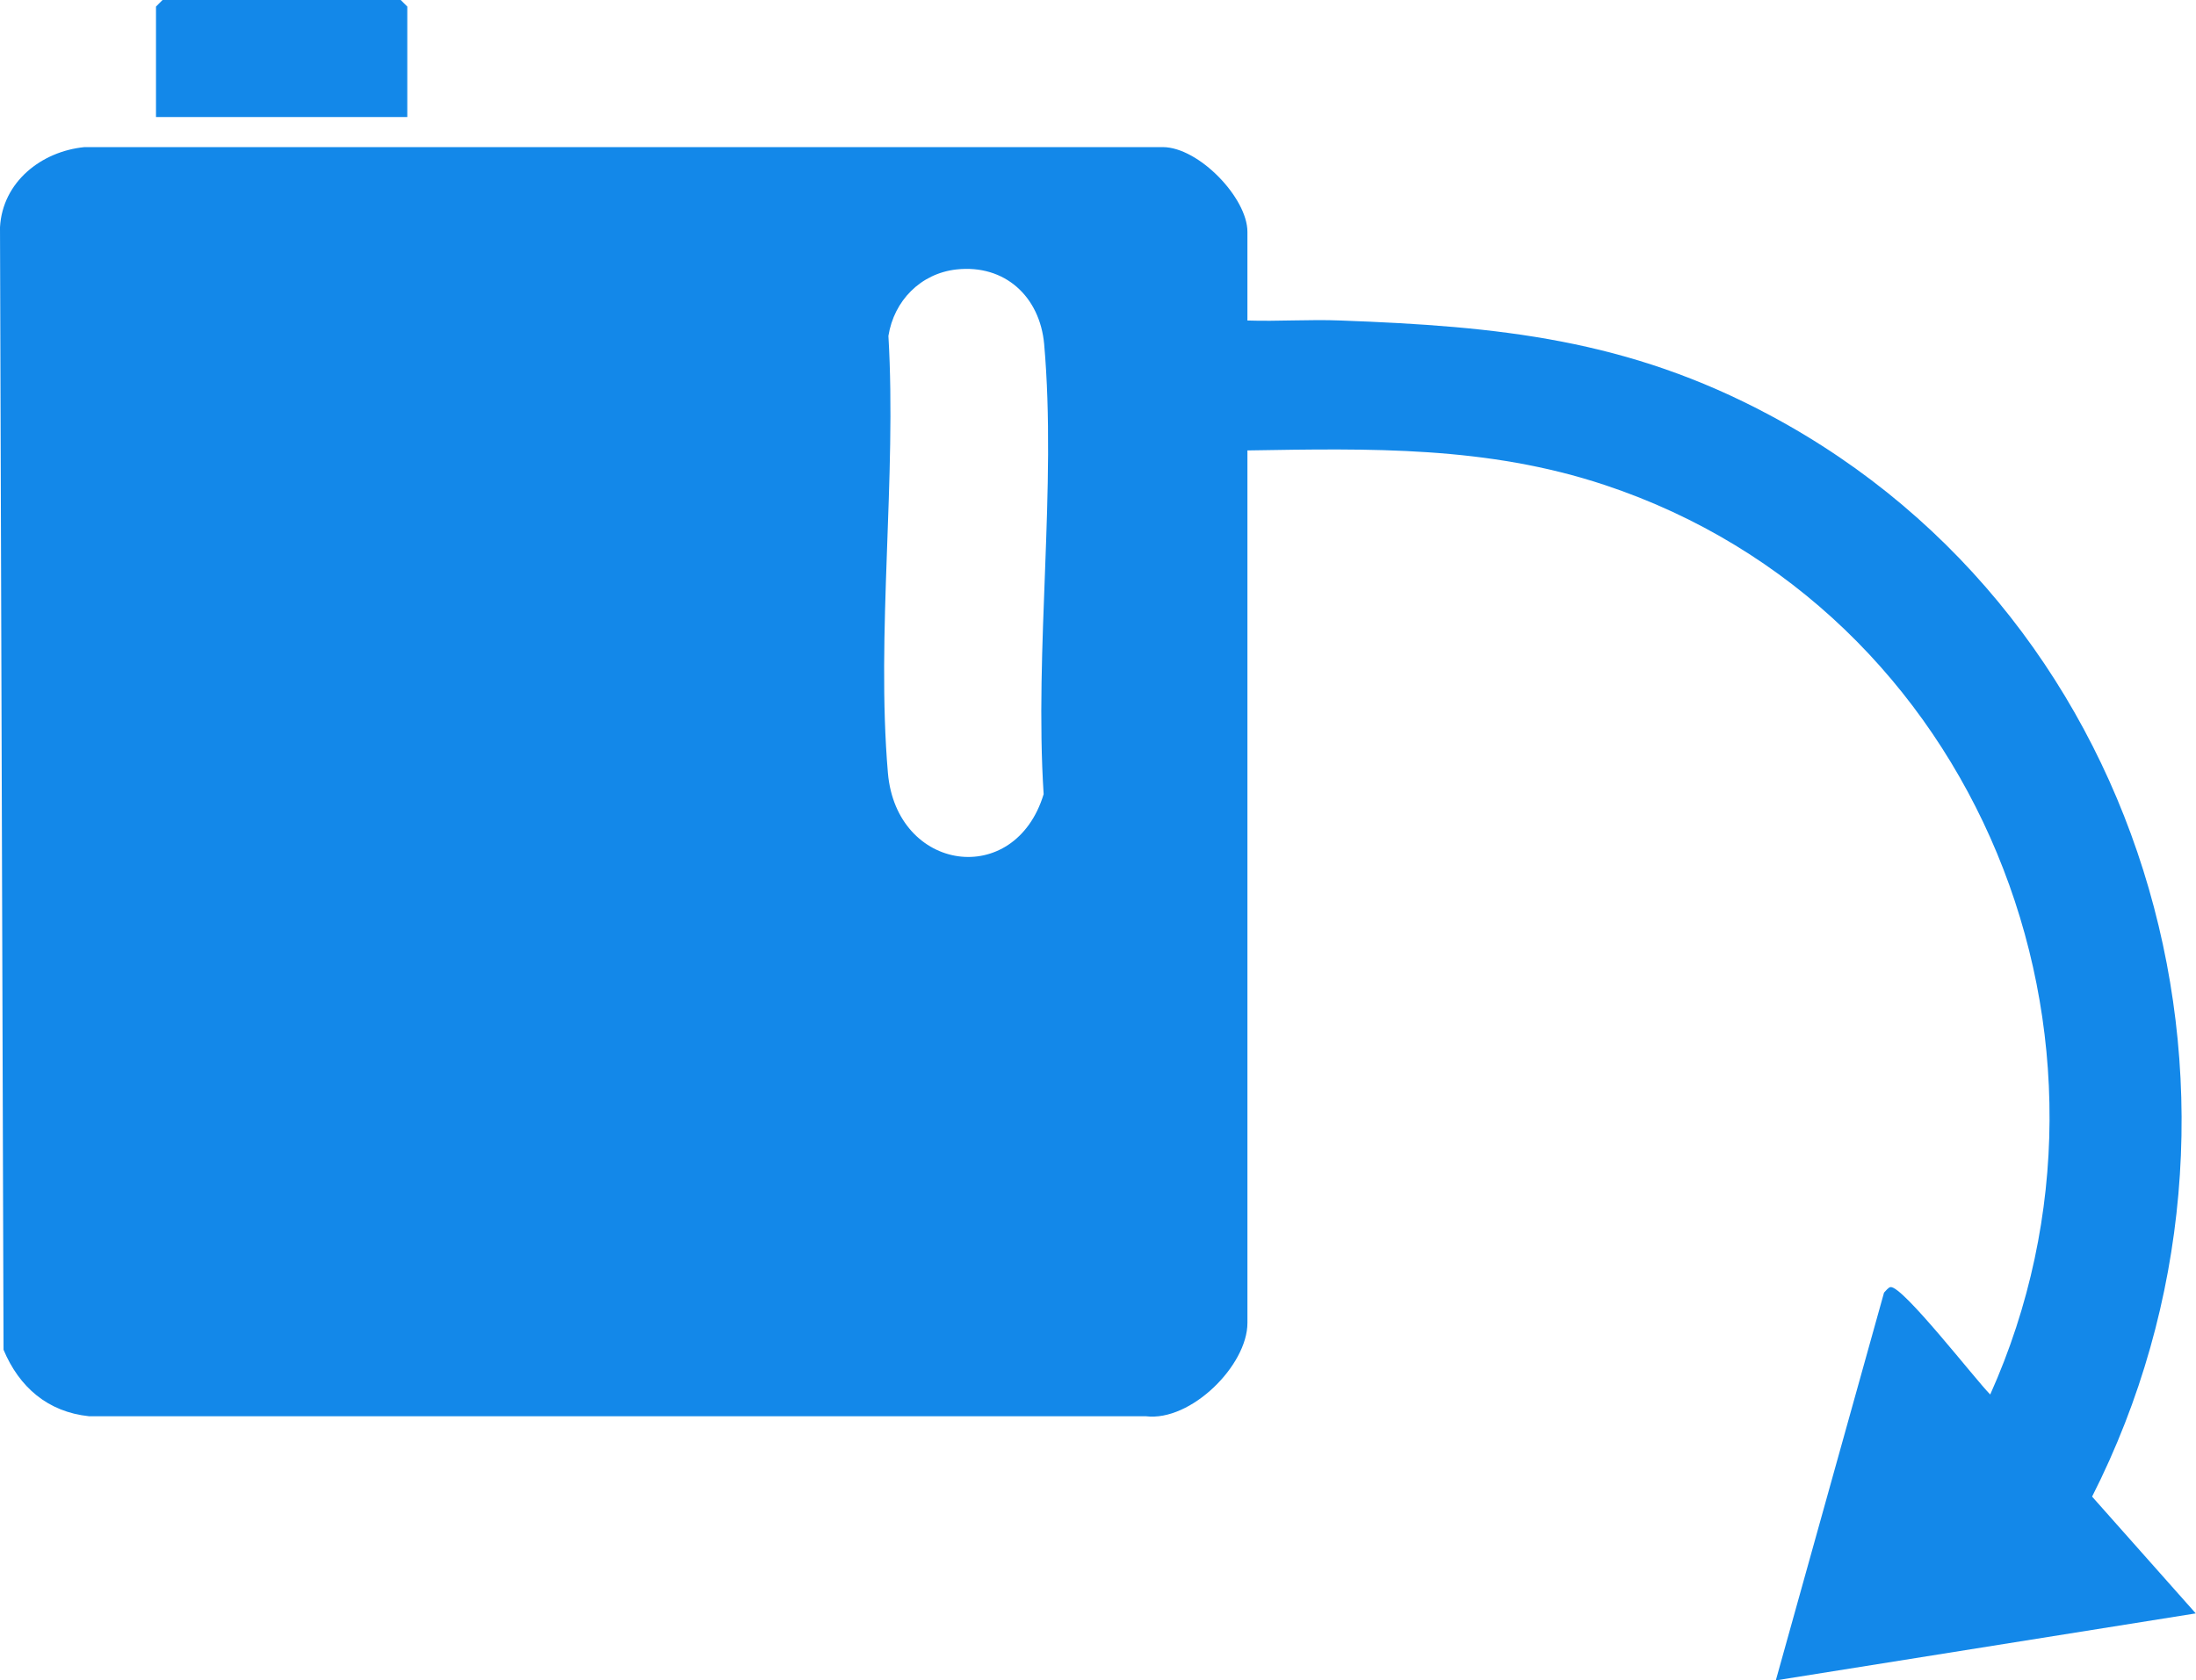 <svg viewBox="0 0 868.6 664.7" xmlns="http://www.w3.org/2000/svg" data-name="Layer 1" id="Layer_1">
  <defs>
    <style>
      .cls-1 {
        fill: #1388e9;
      }
    </style>
  </defs>
  <path d="M493.4,126.8c12.2.4,24.6-.5,36.9,0,62.6,2.3,113.6,7.4,169.8,37.5,152.4,81.4,204.7,275.4,127.4,427.8l41,46.2-166.1,26.5,42.8-153.4c.7-.7,1.7-2.1,2.6-2.2,4.9-.4,33.7,36.8,39.4,42.5,62.9-140.2-4.9-310.8-152.4-359.8-46.6-15.5-92.7-14.5-141.4-13.7v345.2c0,16.8-22.4,39.1-40.2,36.9H35.2c-16.3-1.7-27.6-11.5-33.8-26.3L0,89.9c1-17.9,16.3-30,33.4-31.7h426.6c14.2.1,33.4,20.1,33.4,33.5v35.1ZM378.3,106.6c-14.2,1.6-24.7,12.4-26.9,26.3,3.3,55.8-4.9,117.8-.2,172.9,3.4,39.2,50.2,45.9,61.6,8.4-3.7-57.4,5.2-121.5.2-178.1-1.7-18.7-15.5-31.6-34.7-29.5Z" class="cls-1"></path>
  <polygon points="161.1 46.3 61.7 46.3 61.7 2.6 64.3 0 158.5 0 161.1 2.6 161.1 46.3" class="cls-1"></polygon>
</svg>